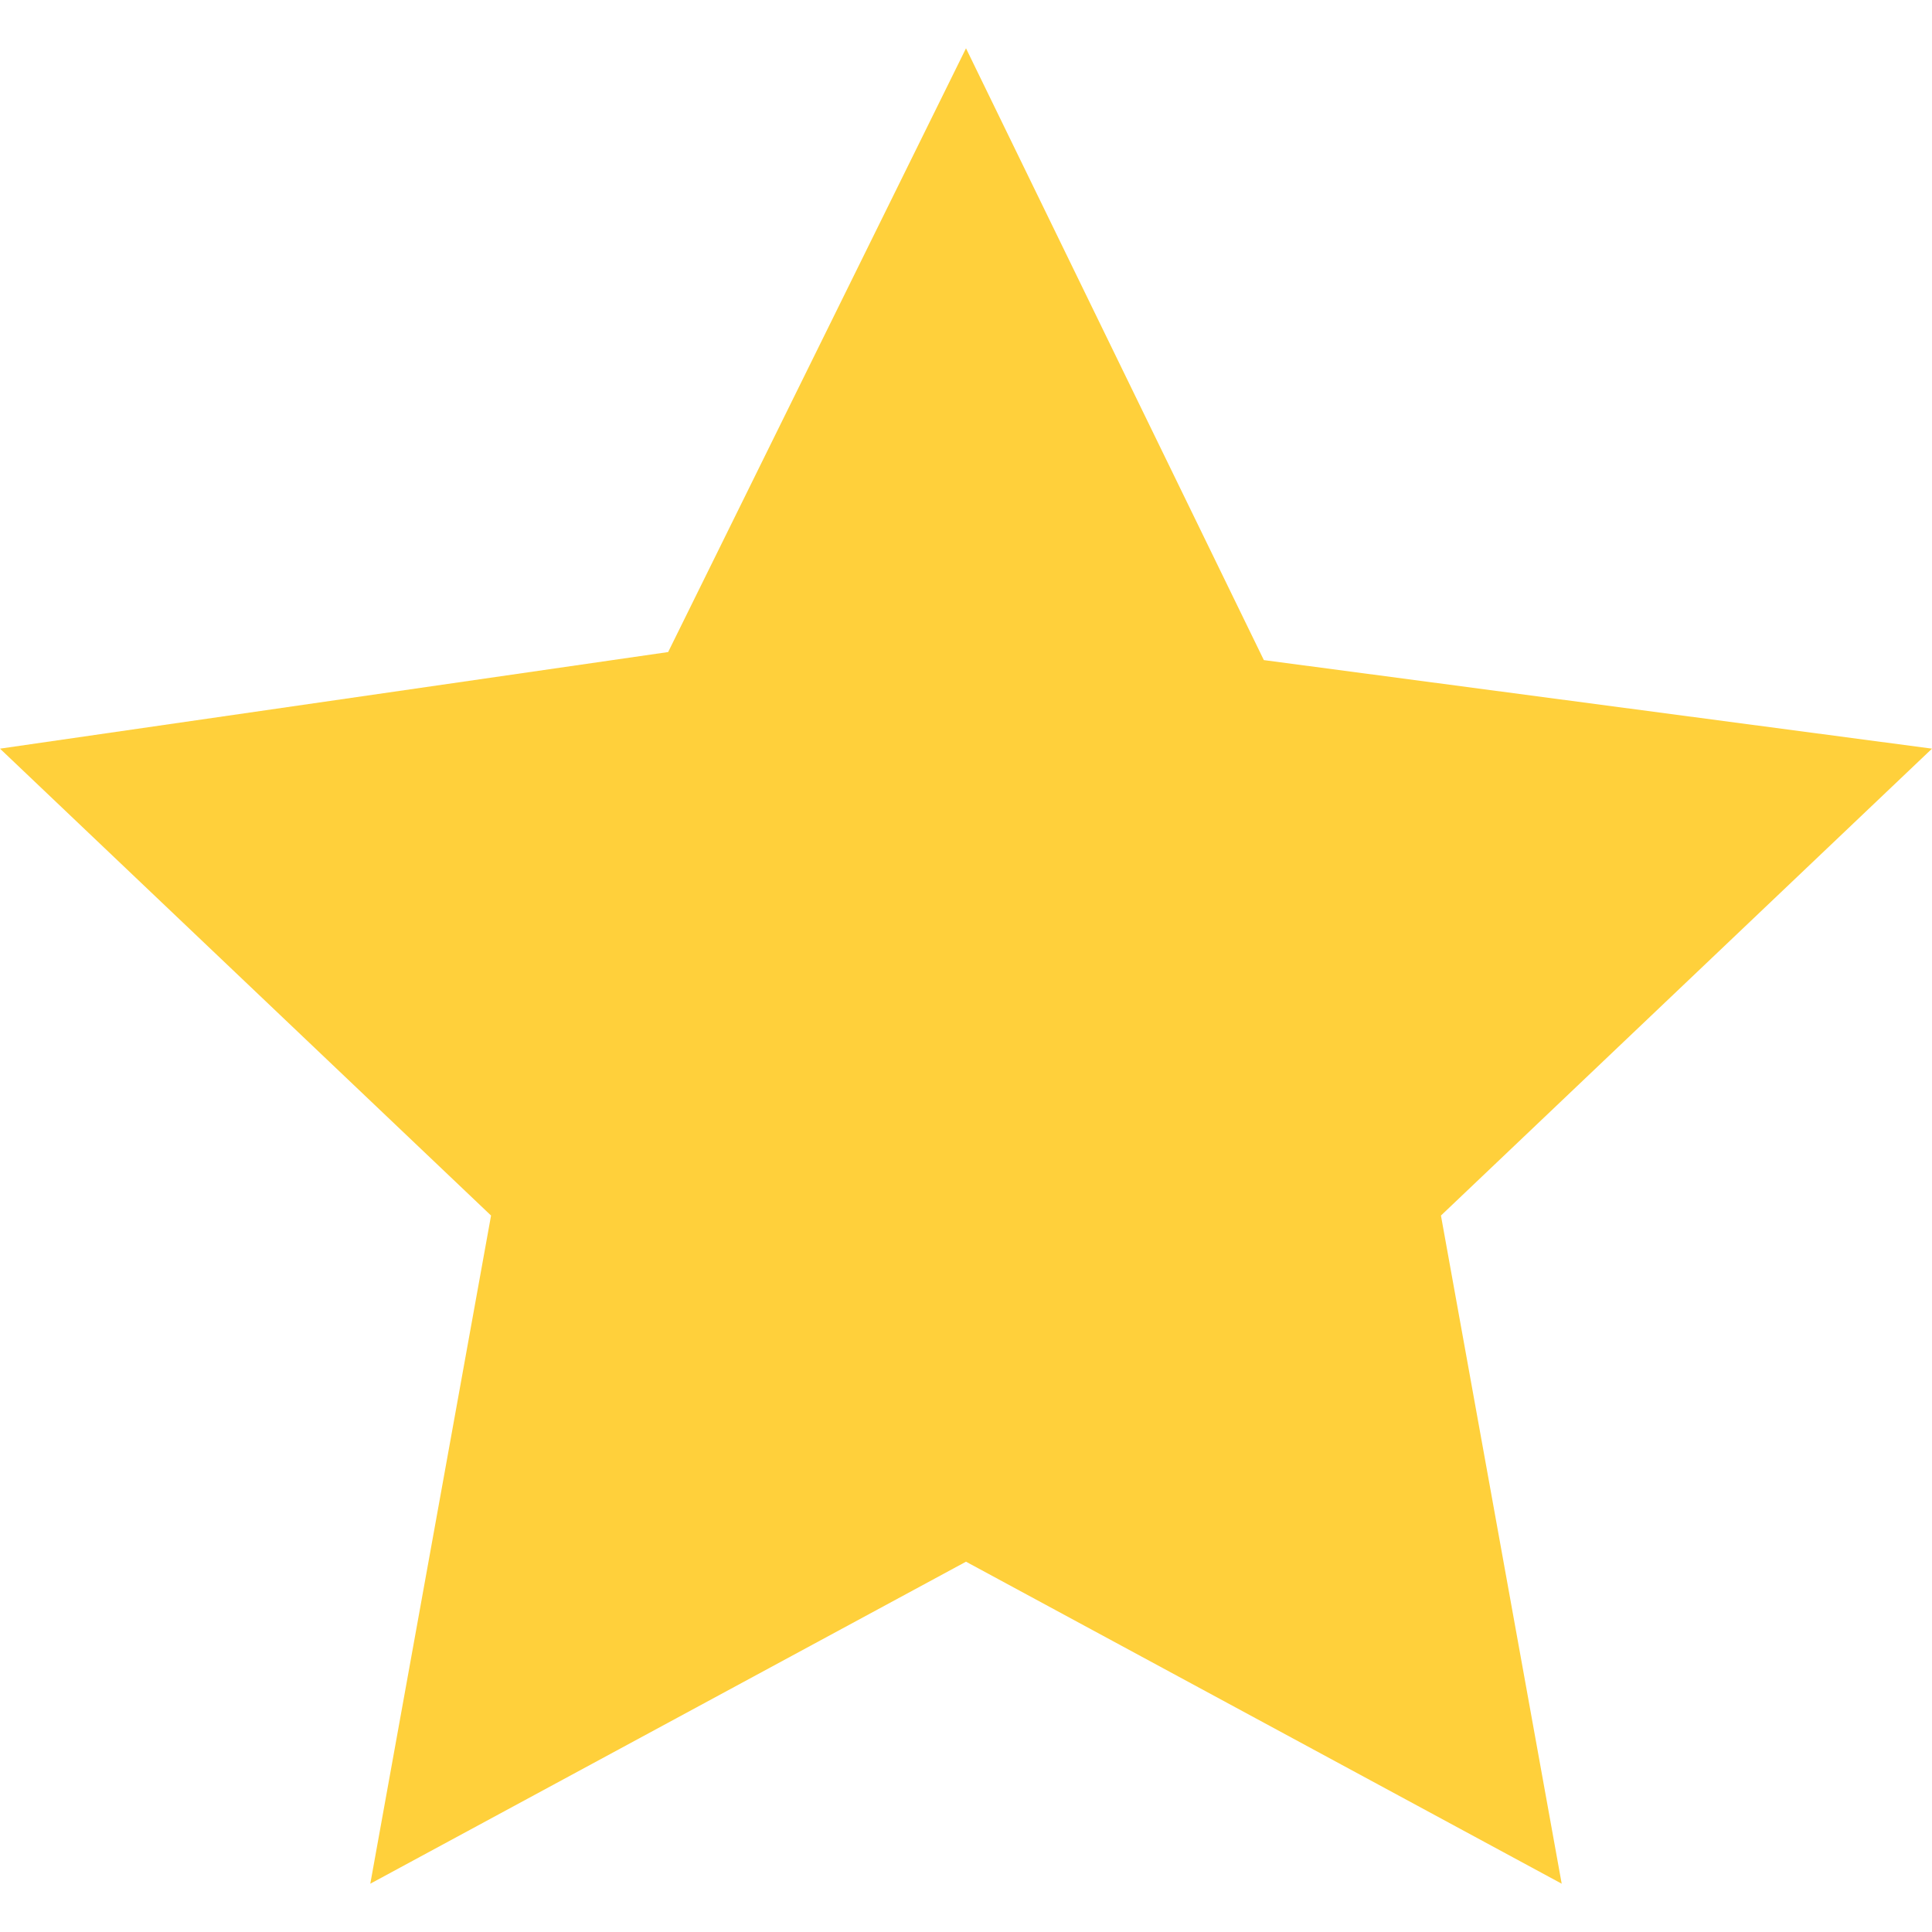 <?xml version="1.0" encoding="utf-8"?>
<!-- Generator: Adobe Illustrator 26.0.3, SVG Export Plug-In . SVG Version: 6.00 Build 0)  -->
<svg version="1.1" id="Lager_1" xmlns="http://www.w3.org/2000/svg" xmlns:xlink="http://www.w3.org/1999/xlink" x="0px" y="0px"
	 viewBox="0 0 24 24" style="enable-background:new 0 0 24 24;" xml:space="preserve">
<style type="text/css">
	.st0{fill:#FFD03B;}
</style>
<path class="st0" d="M12,0.6l3.7,7.6L24,9.3l-6.1,5.8l1.5,8.3l-7.4-4l-7.4,4l1.5-8.3L0,9.3l8.3-1.2L12,0.6z"/>
</svg>

